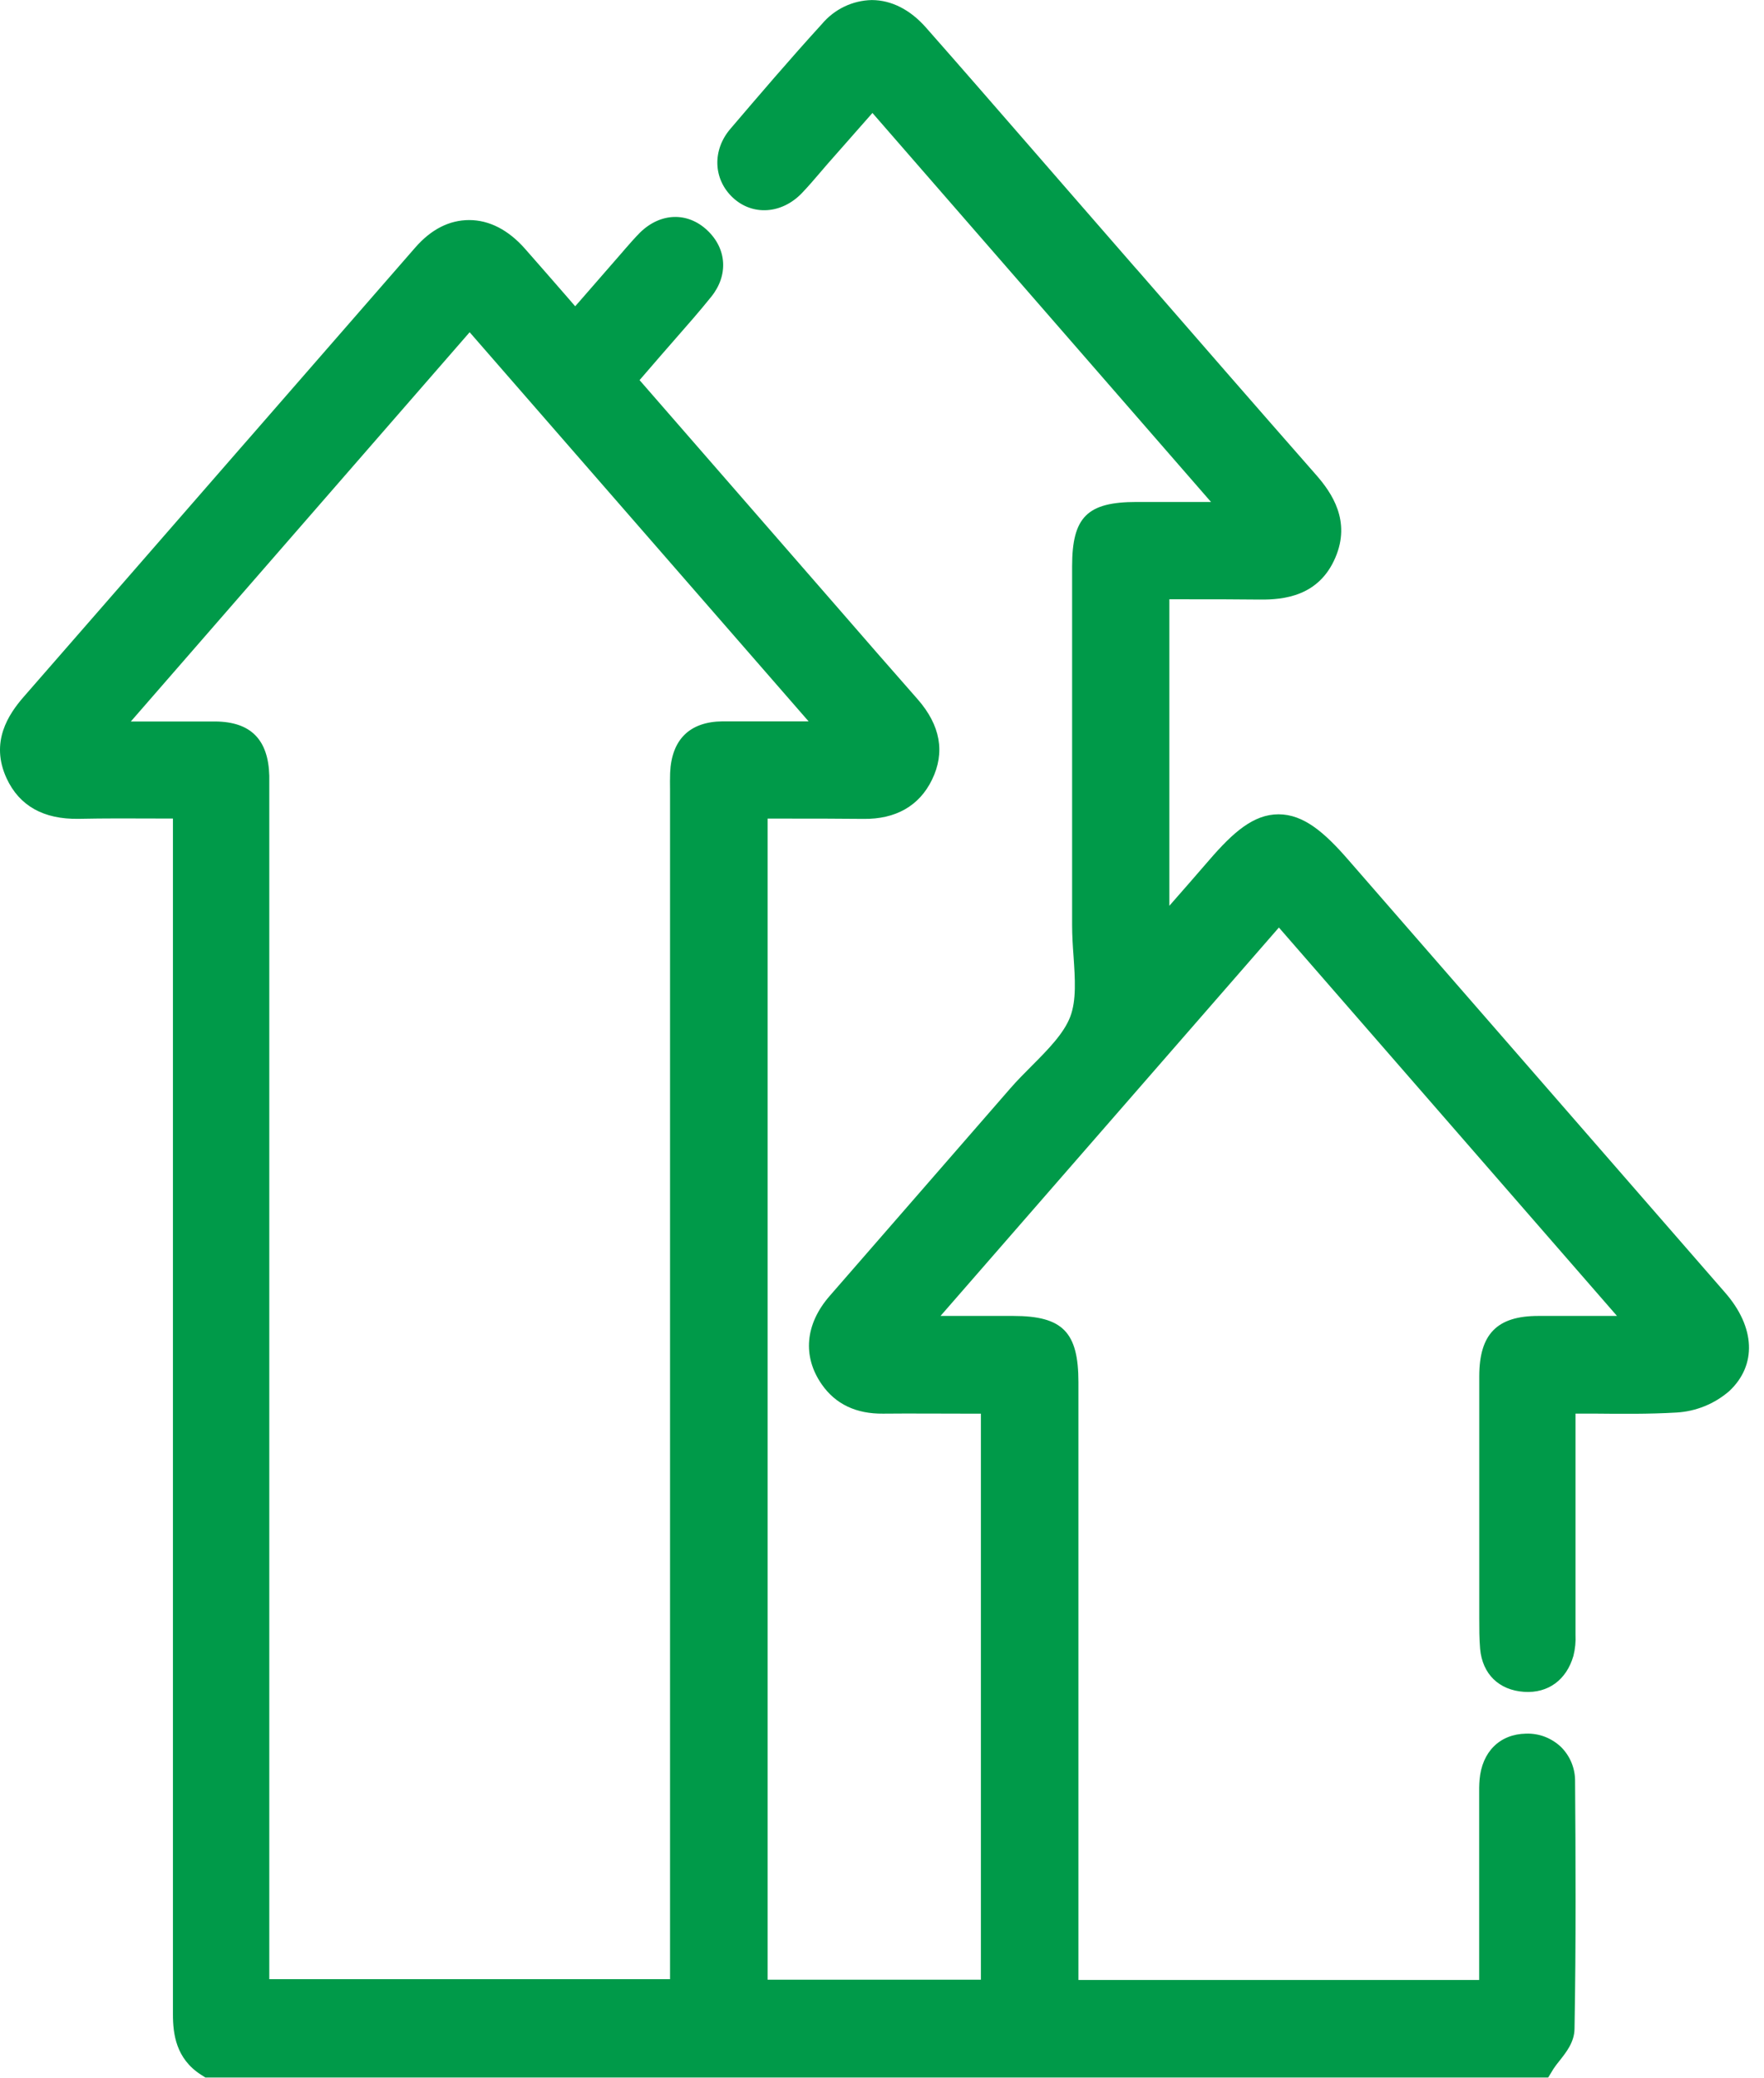 <svg width="62" height="73" viewBox="0 0 62 73" fill="none" xmlns="http://www.w3.org/2000/svg">
<g clip-path="url(#clip0_136_33)">
<path d="M60.631 45.414L57.56 41.888C54.167 37.996 50.776 34.102 47.385 30.206C46.552 29.248 45.818 28.611 44.937 28.611C44.056 28.611 43.339 29.247 42.502 30.217C42.042 30.75 41.58 31.279 41.1 31.825V21.056H41.744C42.618 21.056 43.442 21.056 44.281 21.066C45.119 21.075 46.356 20.951 46.935 19.59C47.488 18.302 46.81 17.315 46.257 16.685C44.175 14.315 42.07 11.896 40.035 9.555L39.85 9.346C39.031 8.403 38.21 7.461 37.387 6.517L36.228 5.184C35.022 3.797 33.774 2.361 32.541 0.963C31.988 0.338 31.333 0.006 30.649 0.002H30.636C30.303 0.009 29.975 0.088 29.674 0.233C29.372 0.378 29.105 0.586 28.889 0.843C27.759 2.081 26.652 3.378 25.672 4.526C25.03 5.274 25.065 6.295 25.755 6.942C26.444 7.588 27.475 7.527 28.188 6.781C28.404 6.555 28.605 6.321 28.798 6.095C28.892 5.984 28.983 5.876 29.078 5.769L30.664 3.969L42.564 17.637H39.948C38.212 17.637 37.682 18.166 37.682 19.901V23.915C37.682 26.781 37.682 29.642 37.682 32.496C37.682 32.87 37.706 33.243 37.732 33.597C37.786 34.393 37.837 35.145 37.616 35.724C37.395 36.304 36.845 36.867 36.274 37.439C36.016 37.698 35.748 37.966 35.505 38.246L32.812 41.34C31.595 42.739 30.376 44.138 29.156 45.539C28.297 46.528 28.199 47.661 28.885 48.644C29.37 49.338 30.092 49.678 31.036 49.669C31.98 49.66 32.968 49.669 33.899 49.669H34.476V69.558H26.979V28.762H27.583C28.537 28.762 29.427 28.762 30.349 28.772C31.475 28.787 32.308 28.319 32.756 27.399C33.227 26.437 33.055 25.481 32.248 24.563C31.304 23.49 30.364 22.414 29.429 21.335L22.479 13.356L23.216 12.503C23.389 12.301 23.564 12.103 23.743 11.899C24.16 11.425 24.591 10.933 24.999 10.426C25.602 9.678 25.552 8.744 24.858 8.091C24.165 7.439 23.212 7.469 22.495 8.172C22.311 8.359 22.145 8.546 21.984 8.732L21.855 8.882C21.367 9.443 20.878 10.004 20.381 10.574L20.216 10.761L19.969 10.475C19.453 9.882 18.954 9.31 18.452 8.74C17.871 8.08 17.197 7.732 16.492 7.732C15.788 7.732 15.15 8.061 14.592 8.701C12.674 10.898 10.758 13.097 8.844 15.296L8.432 15.767C5.902 18.673 3.37 21.576 0.837 24.479C0.295 25.1 -0.356 26.072 0.232 27.347C0.682 28.317 1.534 28.79 2.762 28.77C3.683 28.751 4.605 28.755 5.503 28.759H6.078V36.169C6.078 47.515 6.078 59.244 6.078 70.779C6.078 71.469 6.189 72.333 7.061 72.894L7.219 72.995H54.415L54.599 72.692C54.663 72.595 54.733 72.502 54.807 72.413C55.053 72.103 55.331 71.753 55.34 71.291C55.395 68.257 55.379 65.212 55.36 62.598C55.364 62.373 55.322 62.149 55.238 61.941C55.154 61.732 55.028 61.543 54.87 61.385C54.705 61.227 54.511 61.104 54.299 61.022C54.087 60.941 53.861 60.904 53.635 60.912C52.713 60.929 52.088 61.549 52.003 62.529C51.987 62.716 51.987 62.903 51.989 63.09V69.568H37.904V48.564C37.904 46.803 37.35 46.236 35.612 46.236H33.057L44.95 32.589L56.833 46.236H54.068C52.615 46.236 51.994 46.874 51.992 48.355C51.992 50.898 51.992 53.441 51.992 55.984V56.874C51.992 57.218 51.992 57.571 52.022 57.932C52.103 58.818 52.682 59.385 53.57 59.444C54.411 59.499 55.056 59.026 55.301 58.182C55.364 57.933 55.389 57.675 55.375 57.418V57.304C55.375 55.342 55.375 53.381 55.375 51.42V49.667H55.972C56.986 49.676 57.943 49.688 58.922 49.63C59.606 49.591 60.259 49.327 60.78 48.876C61.754 47.964 61.697 46.633 60.631 45.414ZM23.55 27.751V69.54H9.465V27.775C9.465 27.605 9.465 27.433 9.465 27.261C9.432 25.984 8.812 25.36 7.571 25.35C6.661 25.35 5.744 25.35 4.782 25.35H4.598L16.507 11.673L28.42 25.345H27.64C26.903 25.345 26.145 25.345 25.397 25.345C24.243 25.356 23.605 25.98 23.553 27.153C23.546 27.358 23.548 27.553 23.55 27.751Z" fill="#009A49"/>
</g>
<defs>
<clipPath id="clip0_136_33">
<rect width="61.474" height="73" fill="white"/>
</clipPath>
</defs>
</svg>
